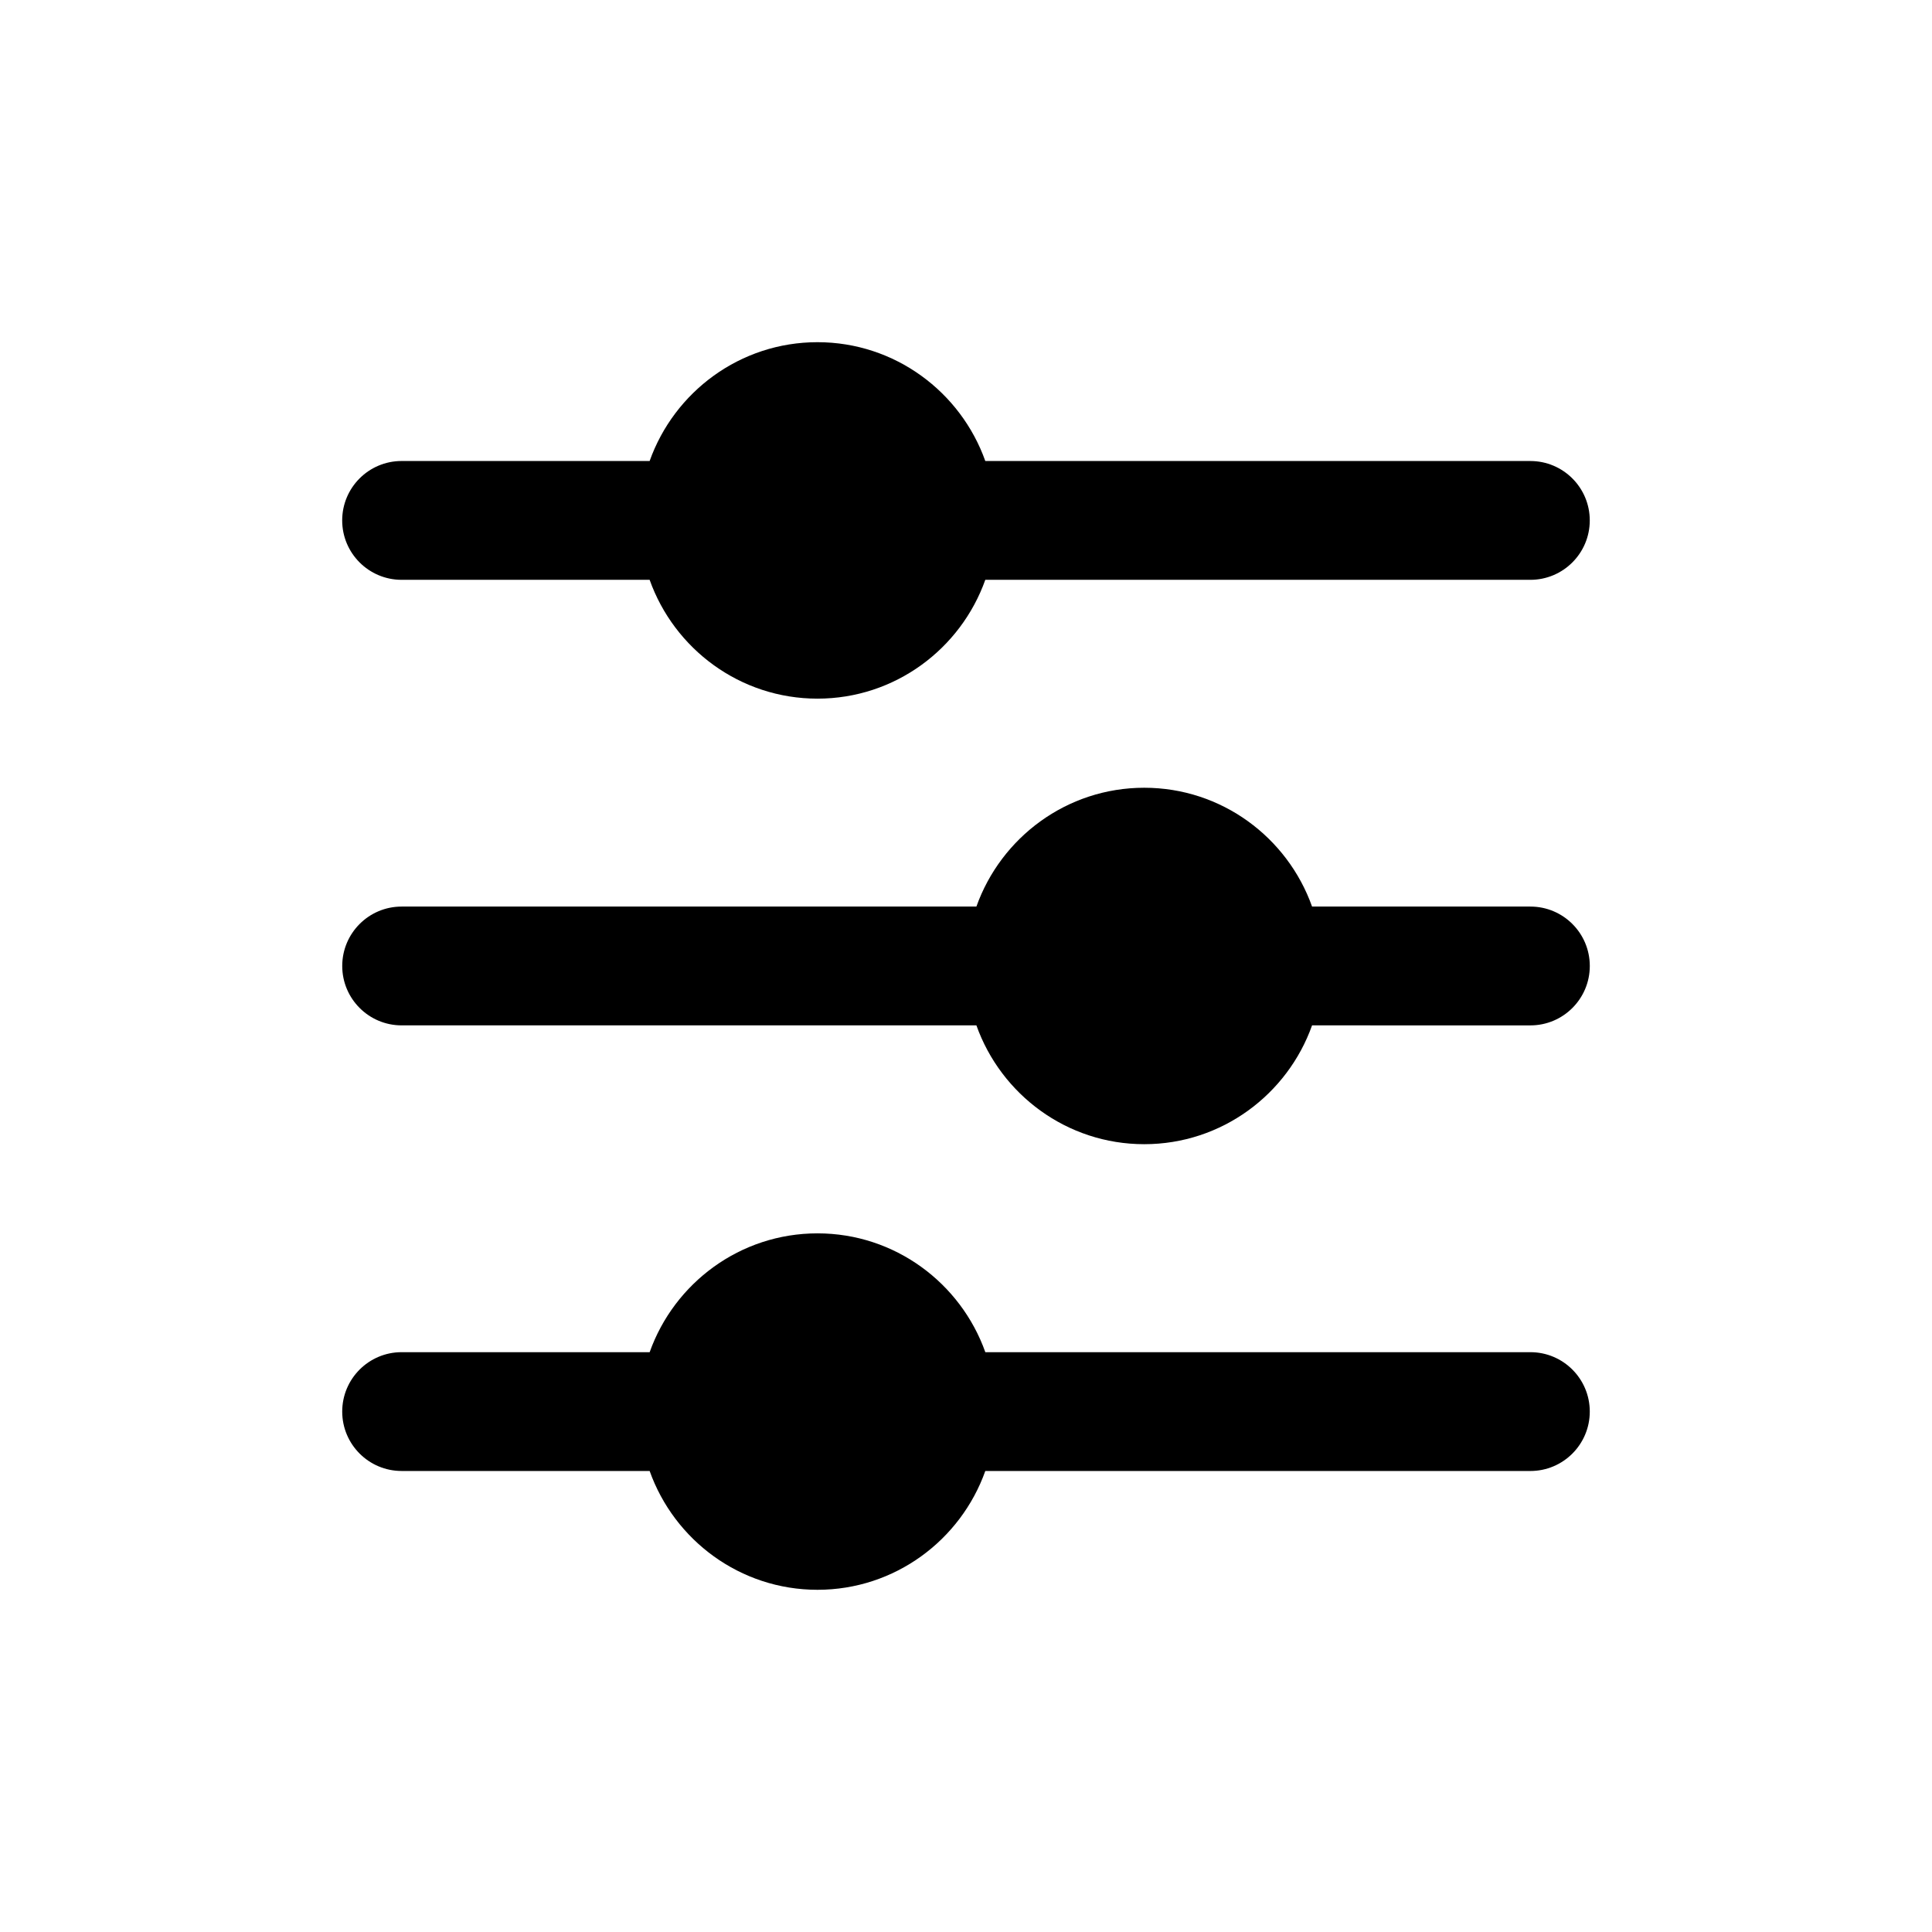 <?xml version="1.0" encoding="UTF-8"?>
<!-- Uploaded to: SVG Repo, www.svgrepo.com, Generator: SVG Repo Mixer Tools -->
<svg fill="#000000" width="800px" height="800px" version="1.1" viewBox="144 144 512 512" xmlns="http://www.w3.org/2000/svg">
 <g>
  <path d="m549.57 384.25h-57.859c-6.512-18.309-23.961-31.488-44.477-31.488s-37.965 13.18-44.477 31.488h-152.32c-8.691 0-15.742 7.055-15.742 15.742 0 8.691 7.055 15.742 15.742 15.742h152.32c6.512 18.309 23.961 31.488 44.477 31.488s37.965-13.18 44.477-31.488l57.859 0.004c8.691 0 15.742-7.055 15.742-15.742 0.004-8.691-7.051-15.746-15.742-15.746z"/>
  <path d="m250.43 297.66h65.73c6.512 18.309 23.961 31.488 44.477 31.488s37.965-13.18 44.477-31.488h144.45c8.691 0 15.742-7.055 15.742-15.742 0-8.691-7.055-15.742-15.742-15.742l-144.45-0.004c-6.512-18.309-23.961-31.488-44.477-31.488s-37.965 13.18-44.477 31.488h-65.734c-8.691 0-15.742 7.055-15.742 15.742 0 8.691 7.051 15.746 15.742 15.746z"/>
  <path d="m549.57 502.34h-144.45c-6.512-18.309-23.961-31.488-44.477-31.488s-37.965 13.18-44.477 31.488h-65.734c-8.691 0-15.742 7.055-15.742 15.742 0 8.691 7.055 15.742 15.742 15.742h65.73c6.512 18.309 23.961 31.488 44.477 31.488s37.965-13.18 44.477-31.488l144.45 0.004c8.691 0 15.742-7.055 15.742-15.742 0.004-8.695-7.051-15.746-15.742-15.746z"/>
 </g>
</svg>